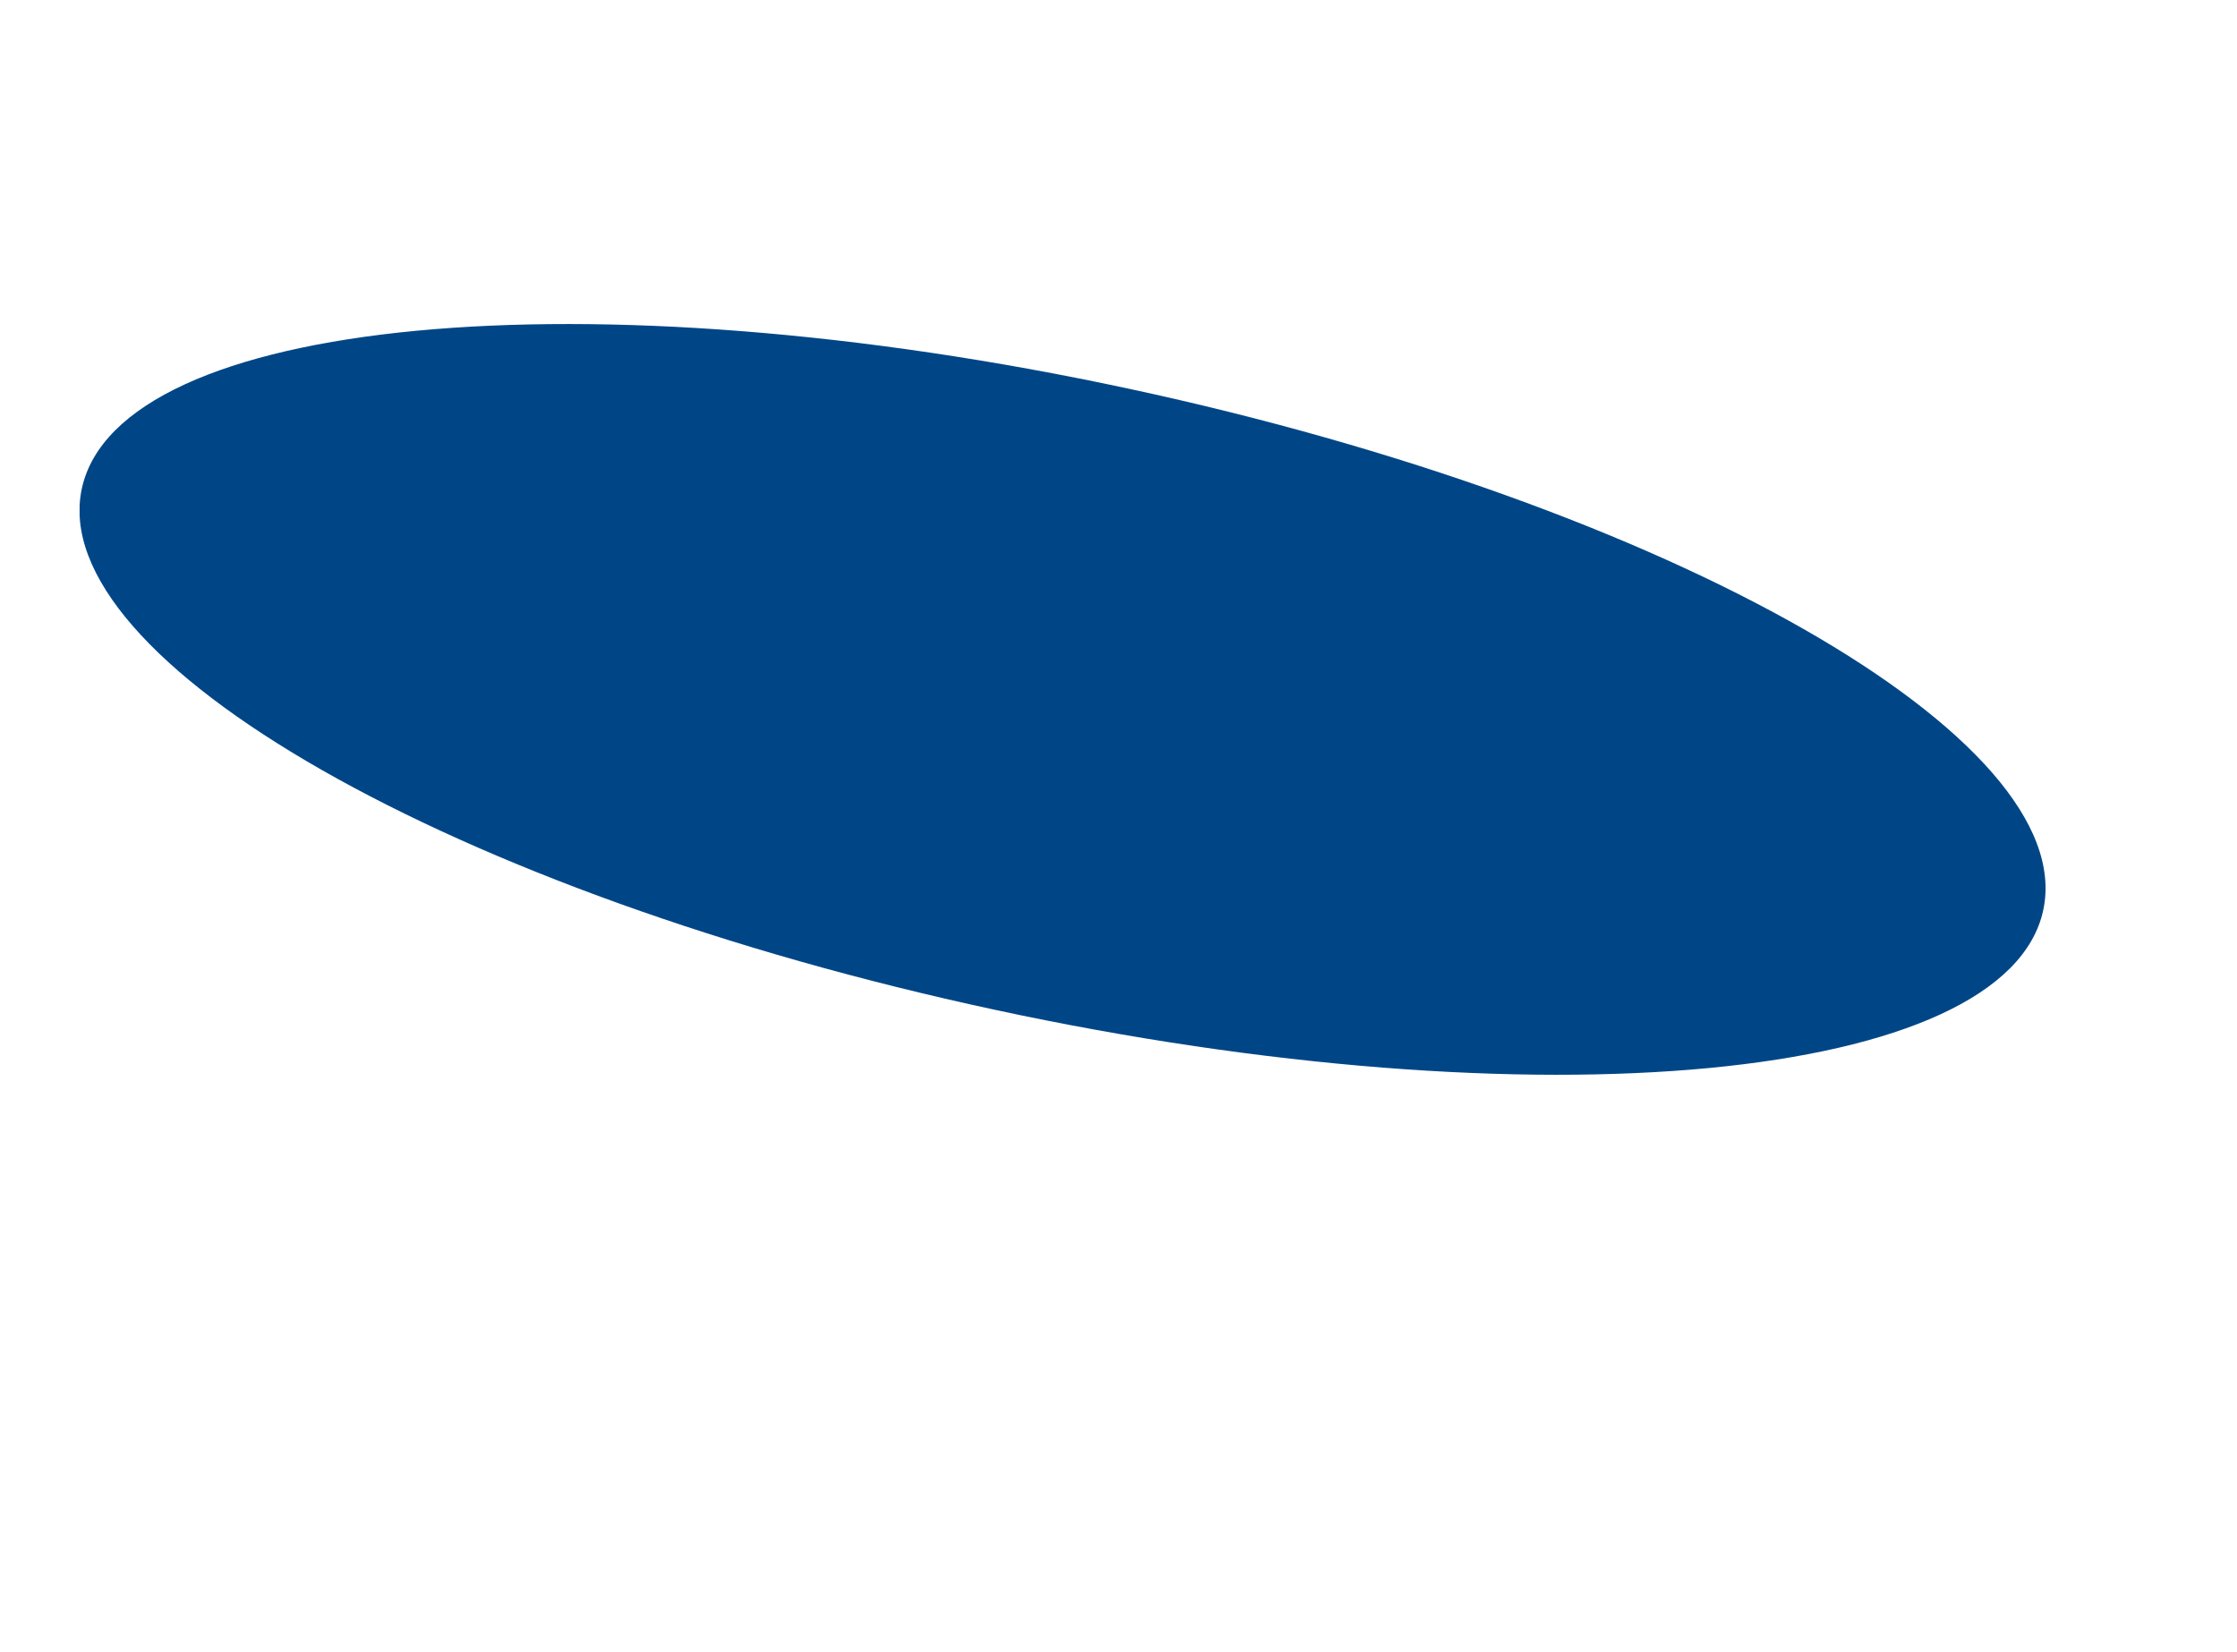 <?xml version="1.0" encoding="UTF-8"?>
<svg id="Layer_2" data-name="Layer 2" xmlns="http://www.w3.org/2000/svg" xmlns:xlink="http://www.w3.org/1999/xlink" viewBox="0 0 1335.83 986.47">
  <defs>
    <style>
      .cls-1 {
        fill: none;
      }

      .cls-2 {
        mask: url(#mask);
      }

      .cls-3 {
        filter: url(#luminosity-noclip);
      }

      .cls-4 {
        fill: url(#linear-gradient);
      }

      .cls-5 {
        clip-path: url(#clippath-1);
      }

      .cls-6 {
        fill: #004687;
      }

      .cls-7 {
        clip-path: url(#clippath);
      }
    </style>
    <clipPath id="clippath">
      <rect class="cls-1" x="47.47" width="1288.35" height="986.47"/>
    </clipPath>
    <filter id="luminosity-noclip" x="-435.42" y="-630.68" width="2254.15" height="2247.83" color-interpolation-filters="sRGB" filterUnits="userSpaceOnUse">
      <feFlood flood-color="#fff" result="bg"/>
      <feBlend in="SourceGraphic" in2="bg"/>
    </filter>
    <linearGradient id="linear-gradient" x1="-587.19" y1="1866.97" x2="-586.19" y2="1866.97" gradientTransform="translate(518378.43 1647822.02) scale(882.35 -882.35)" gradientUnits="userSpaceOnUse">
      <stop offset="0" stop-color="#fff"/>
      <stop offset=".86" stop-color="#000"/>
      <stop offset=".98" stop-color="#000"/>
      <stop offset="1" stop-color="#000"/>
    </linearGradient>
    <mask id="mask" x="-435.42" y="-630.68" width="2254.15" height="2247.83" maskUnits="userSpaceOnUse">
      <g class="cls-3">
        <rect class="cls-4" x="-97.47" y="-317.74" width="1578.25" height="1621.95" transform="translate(-127.43 718.56) rotate(-50.87)"/>
      </g>
    </mask>
    <clipPath id="clippath-1">
      <rect class="cls-1" y="96.62" width="1270.45" height="635.12"/>
    </clipPath>
  </defs>
  <g id="Layer_1-2" data-name="Layer 1">
    <g id="ring1">
      <g class="cls-7">
        <g class="cls-2">
          <g class="cls-5">
            <path class="cls-6" d="M594.65,603.05c323.44,69.49,603.48,42.79,625.48-59.63,22-102.42-222.36-241.78-545.8-311.27C350.89,162.66,70.85,189.36,48.85,291.78c-22,102.42,222.36,241.78,545.8,311.27"/>
          </g>
        </g>
      </g>
    </g>
  </g>
</svg>